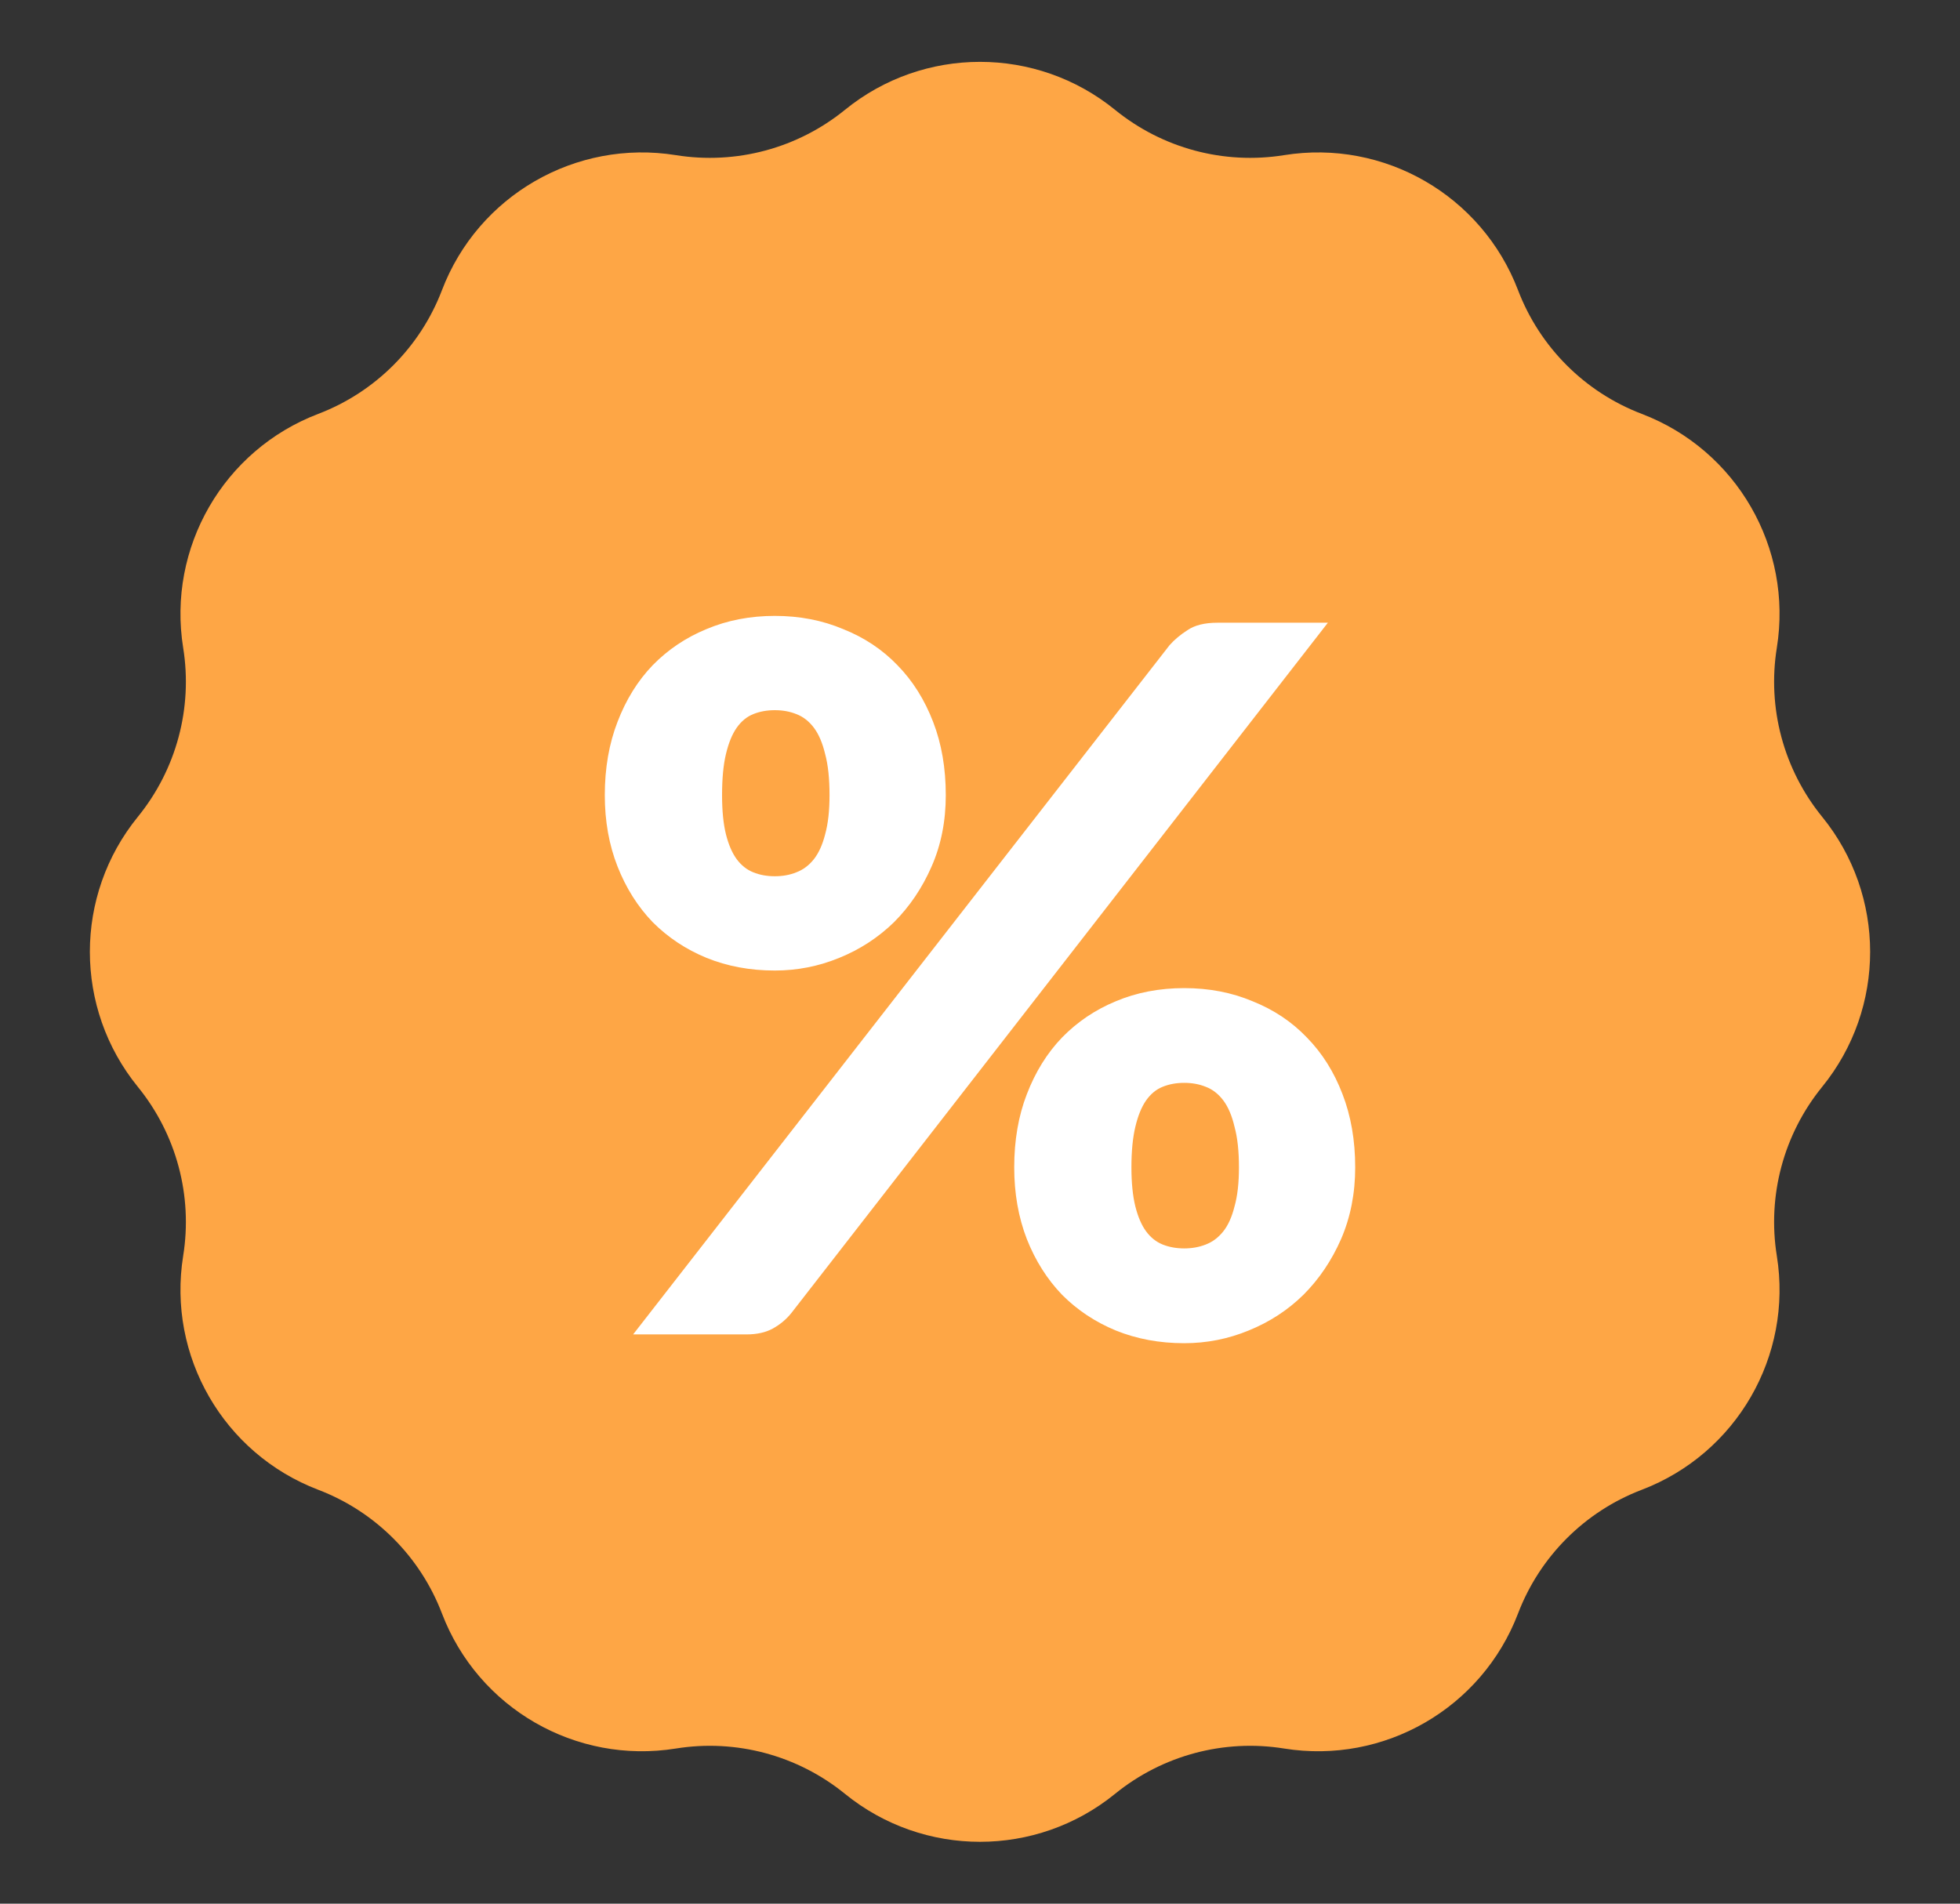 <svg width="35" height="34" viewBox="0 0 35 34" fill="none" xmlns="http://www.w3.org/2000/svg">
<rect x="0" y="0" width="35" height="34" fill="#333333" stroke="none"/>
<path d="M15.088 1.962C16.493 0.819 18.507 0.819 19.912 1.962C20.757 2.649 21.855 2.944 22.93 2.771C24.718 2.484 26.462 3.491 27.108 5.183C27.496 6.2 28.3 7.004 29.317 7.392C31.009 8.037 32.017 9.782 31.729 11.57C31.556 12.645 31.851 13.743 32.538 14.588C33.681 15.993 33.681 18.007 32.538 19.412C31.851 20.257 31.556 21.355 31.729 22.43C32.017 24.218 31.009 25.962 29.317 26.608C28.3 26.996 27.496 27.8 27.108 28.817C26.462 30.509 24.718 31.517 22.93 31.229C21.855 31.056 20.757 31.351 19.912 32.038C18.507 33.181 16.493 33.181 15.088 32.038C14.243 31.351 13.145 31.056 12.07 31.229C10.282 31.517 8.537 30.509 7.892 28.817C7.504 27.8 6.7 26.996 5.683 26.608C3.991 25.962 2.984 24.218 3.271 22.43C3.444 21.355 3.149 20.257 2.462 19.412C1.319 18.007 1.319 15.993 2.462 14.588C3.149 13.743 3.444 12.645 3.271 11.57C2.984 9.782 3.991 8.037 5.683 7.392C6.7 7.004 7.504 6.2 7.892 5.183C8.537 3.491 10.282 2.484 12.07 2.771C13.145 2.944 14.243 2.649 15.088 1.962Z" fill="#FEA645"/>
<path d="M16.889 14.202C16.889 14.667 16.805 15.091 16.636 15.475C16.468 15.859 16.244 16.191 15.965 16.47C15.685 16.743 15.36 16.956 14.988 17.107C14.621 17.258 14.237 17.334 13.836 17.334C13.394 17.334 12.987 17.258 12.615 17.107C12.248 16.956 11.928 16.743 11.655 16.47C11.387 16.191 11.178 15.859 11.027 15.475C10.876 15.091 10.8 14.667 10.8 14.202C10.8 13.719 10.876 13.283 11.027 12.893C11.178 12.498 11.387 12.16 11.655 11.881C11.928 11.602 12.248 11.387 12.615 11.236C12.987 11.079 13.394 11 13.836 11C14.278 11 14.685 11.079 15.057 11.236C15.435 11.387 15.758 11.602 16.026 11.881C16.299 12.16 16.511 12.498 16.663 12.893C16.814 13.283 16.889 13.719 16.889 14.202ZM14.813 14.202C14.813 13.905 14.787 13.661 14.735 13.469C14.688 13.271 14.621 13.114 14.534 12.998C14.447 12.882 14.342 12.8 14.22 12.754C14.104 12.707 13.976 12.684 13.836 12.684C13.696 12.684 13.568 12.707 13.452 12.754C13.336 12.8 13.237 12.882 13.155 12.998C13.074 13.114 13.01 13.271 12.963 13.469C12.917 13.661 12.894 13.905 12.894 14.202C12.894 14.481 12.917 14.713 12.963 14.9C13.01 15.086 13.074 15.234 13.155 15.345C13.237 15.455 13.336 15.534 13.452 15.58C13.568 15.627 13.696 15.65 13.836 15.65C13.976 15.65 14.104 15.627 14.22 15.58C14.342 15.534 14.447 15.455 14.534 15.345C14.621 15.234 14.688 15.086 14.735 14.9C14.787 14.713 14.813 14.481 14.813 14.202ZM20.885 11.523C20.972 11.425 21.08 11.334 21.208 11.253C21.336 11.166 21.513 11.122 21.74 11.122H23.712L14.133 23.449C14.045 23.56 13.935 23.653 13.801 23.728C13.673 23.798 13.516 23.833 13.33 23.833H11.306L20.885 11.523ZM24.2 20.849C24.2 21.315 24.116 21.742 23.947 22.132C23.778 22.516 23.554 22.847 23.275 23.126C22.996 23.4 22.67 23.612 22.298 23.763C21.932 23.914 21.548 23.99 21.147 23.99C20.705 23.99 20.297 23.914 19.925 23.763C19.559 23.612 19.239 23.4 18.966 23.126C18.698 22.847 18.489 22.516 18.337 22.132C18.186 21.742 18.111 21.315 18.111 20.849C18.111 20.367 18.186 19.93 18.337 19.541C18.489 19.145 18.698 18.808 18.966 18.529C19.239 18.25 19.559 18.034 19.925 17.883C20.297 17.726 20.705 17.648 21.147 17.648C21.589 17.648 21.996 17.726 22.368 17.883C22.746 18.034 23.069 18.25 23.336 18.529C23.61 18.808 23.822 19.145 23.973 19.541C24.124 19.93 24.2 20.367 24.2 20.849ZM22.124 20.849C22.124 20.559 22.098 20.317 22.045 20.125C21.999 19.927 21.932 19.77 21.845 19.654C21.757 19.538 21.653 19.456 21.53 19.41C21.414 19.363 21.286 19.34 21.147 19.34C21.007 19.34 20.879 19.363 20.763 19.41C20.646 19.456 20.548 19.538 20.466 19.654C20.385 19.77 20.321 19.927 20.274 20.125C20.228 20.317 20.204 20.559 20.204 20.849C20.204 21.128 20.228 21.361 20.274 21.547C20.321 21.733 20.385 21.882 20.466 21.992C20.548 22.103 20.646 22.181 20.763 22.228C20.879 22.274 21.007 22.297 21.147 22.297C21.286 22.297 21.414 22.274 21.53 22.228C21.653 22.181 21.757 22.103 21.845 21.992C21.932 21.882 21.999 21.733 22.045 21.547C22.098 21.361 22.124 21.128 22.124 20.849Z" fill="white"/>
</svg>
